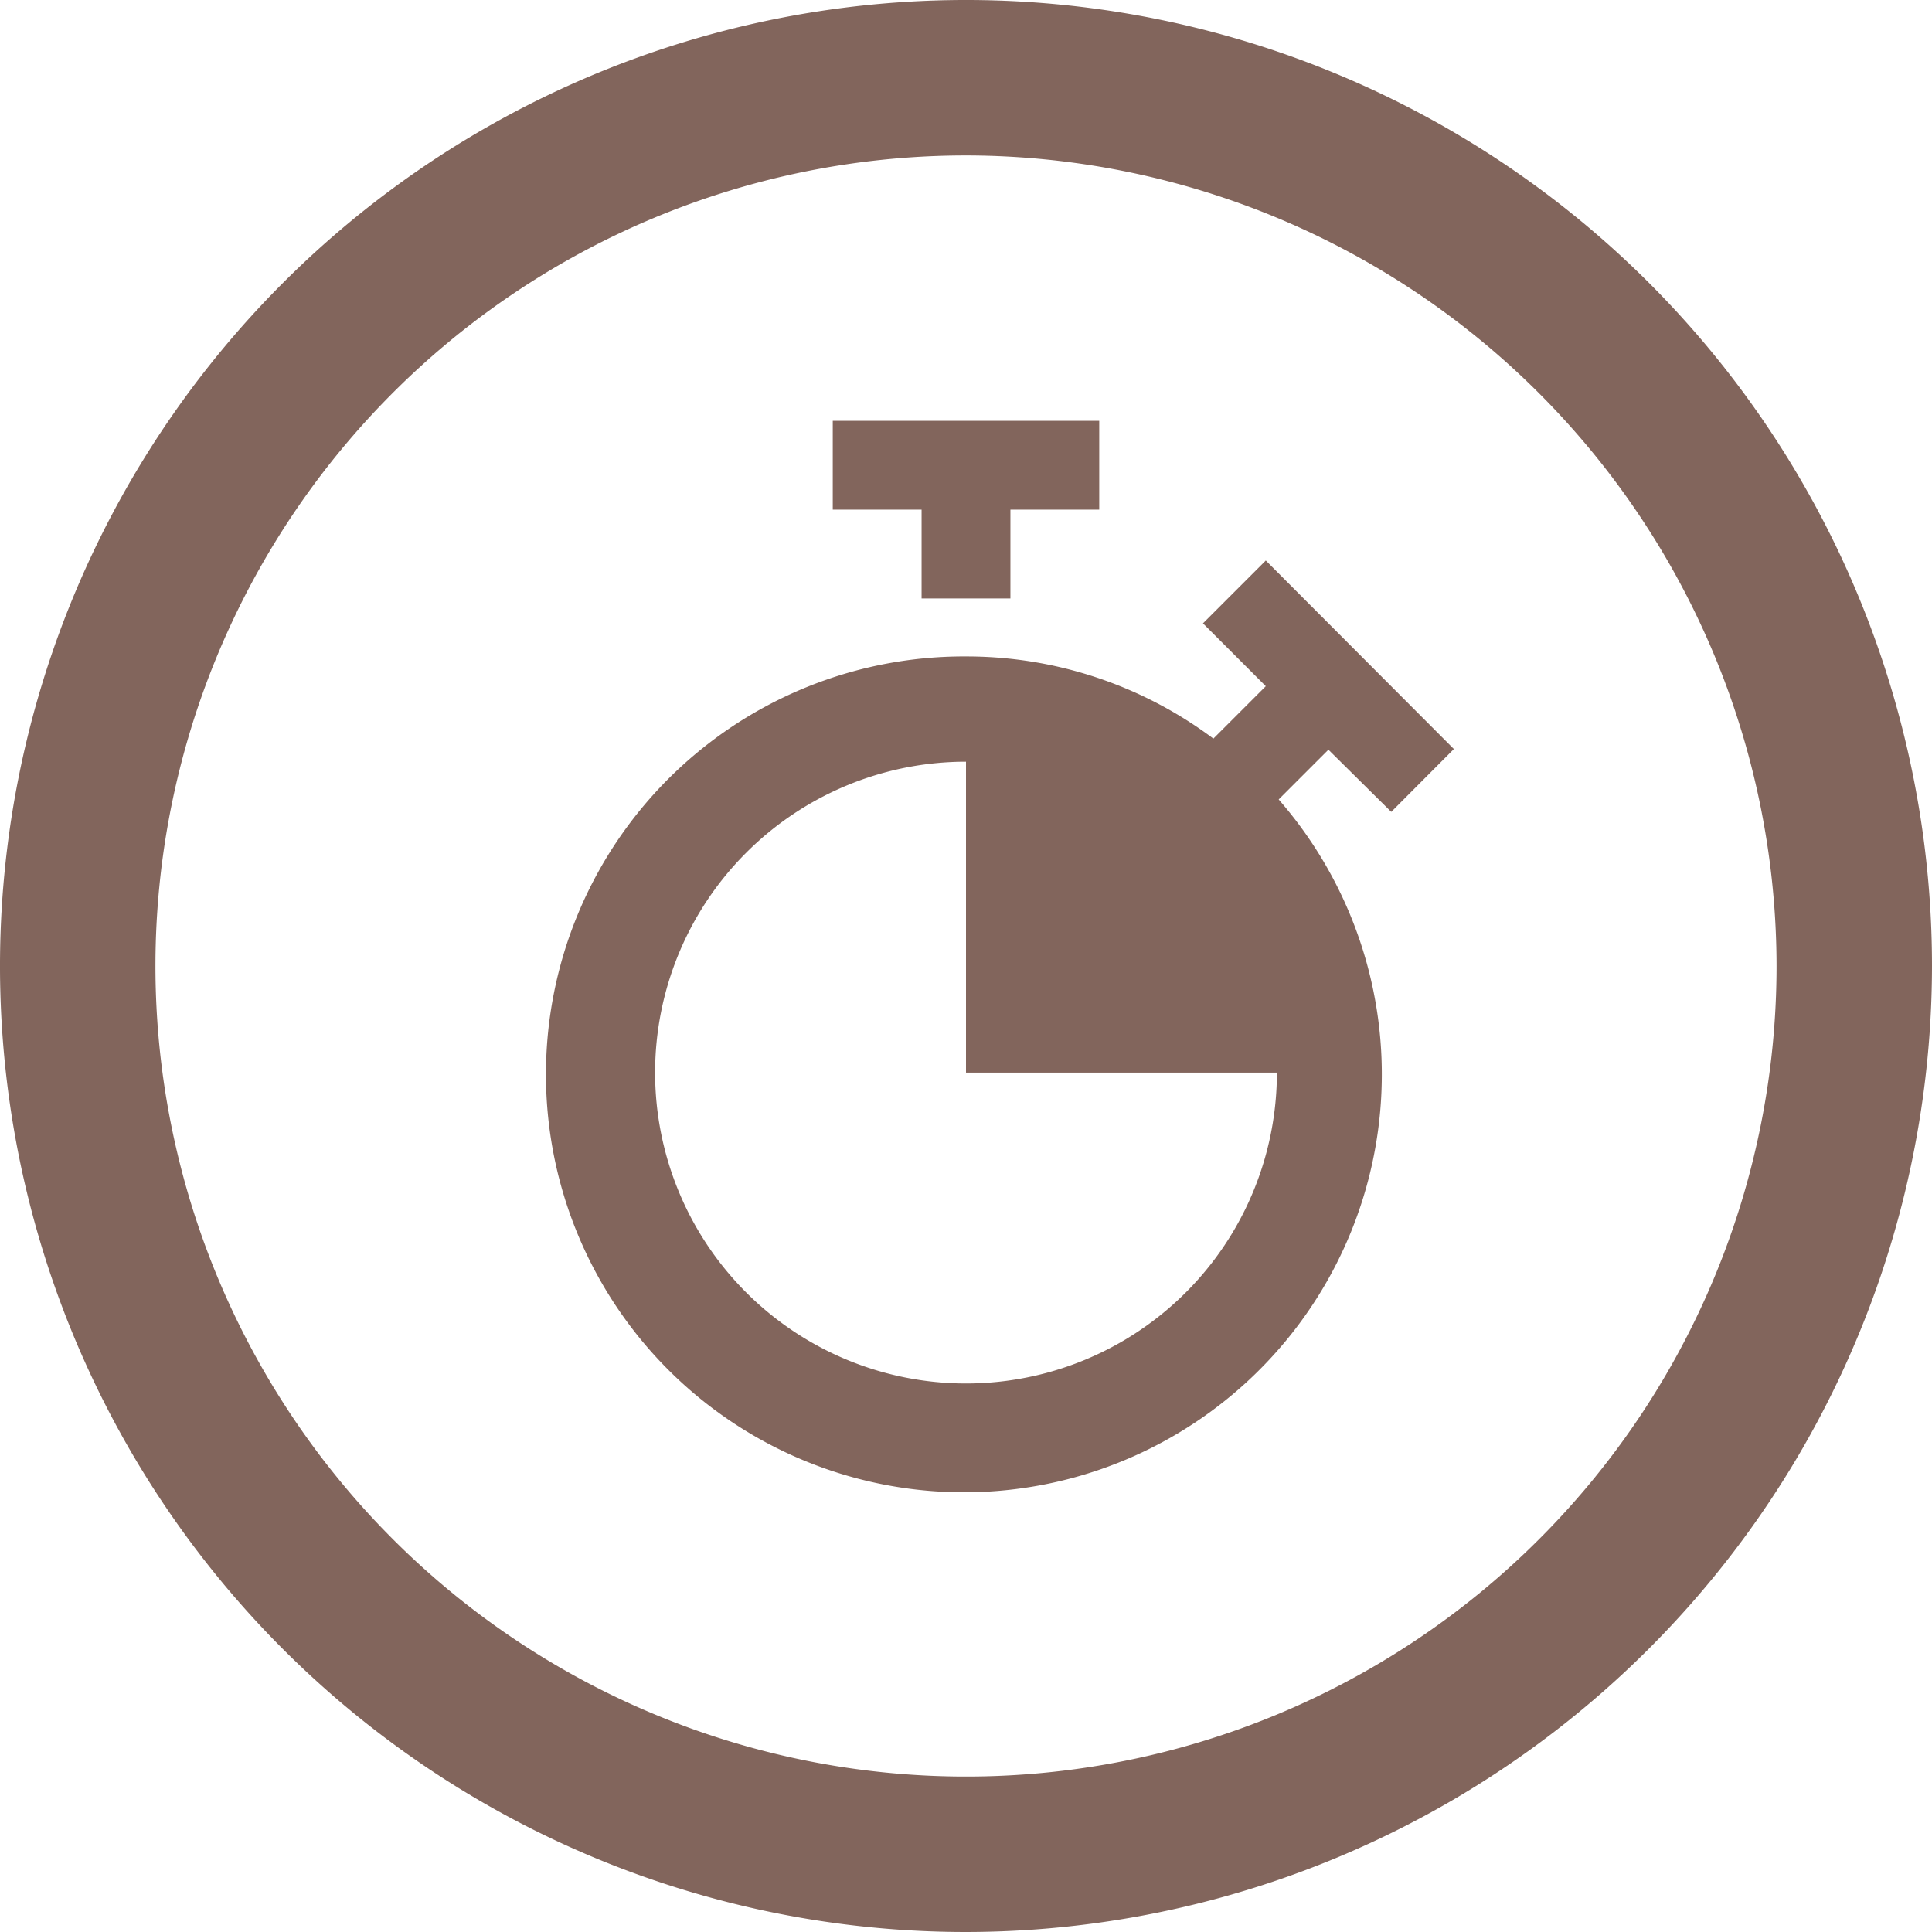 <svg xmlns="http://www.w3.org/2000/svg" viewBox="0 0 87 87"><g data-name="Ebene 2"><g fill="#82655c" data-name="Ebene 1"><path d="M43.5 87A43.5 43.5 0 1 1 87 43.5 43.54 43.54 0 0 1 43.5 87zm0-80A36.5 36.5 0 1 0 80 43.5 36.54 36.54 0 0 0 43.5 7z"/><path d="M49.5 18.95h-12v4h4v4h4v-4h4v-4zM62.65 36.56l2.82-2.83L57 25.24l-2.83 2.83L57 30.9l-2.36 2.36a18.55 18.55 0 0 0-11.13-3.7A18.82 18.82 0 1 0 57.58 36l2.24-2.24zM43.5 62.3a14 14 0 0 1 0-28v14h14a14 14 0 0 1-14 14z"/></g></g></svg>